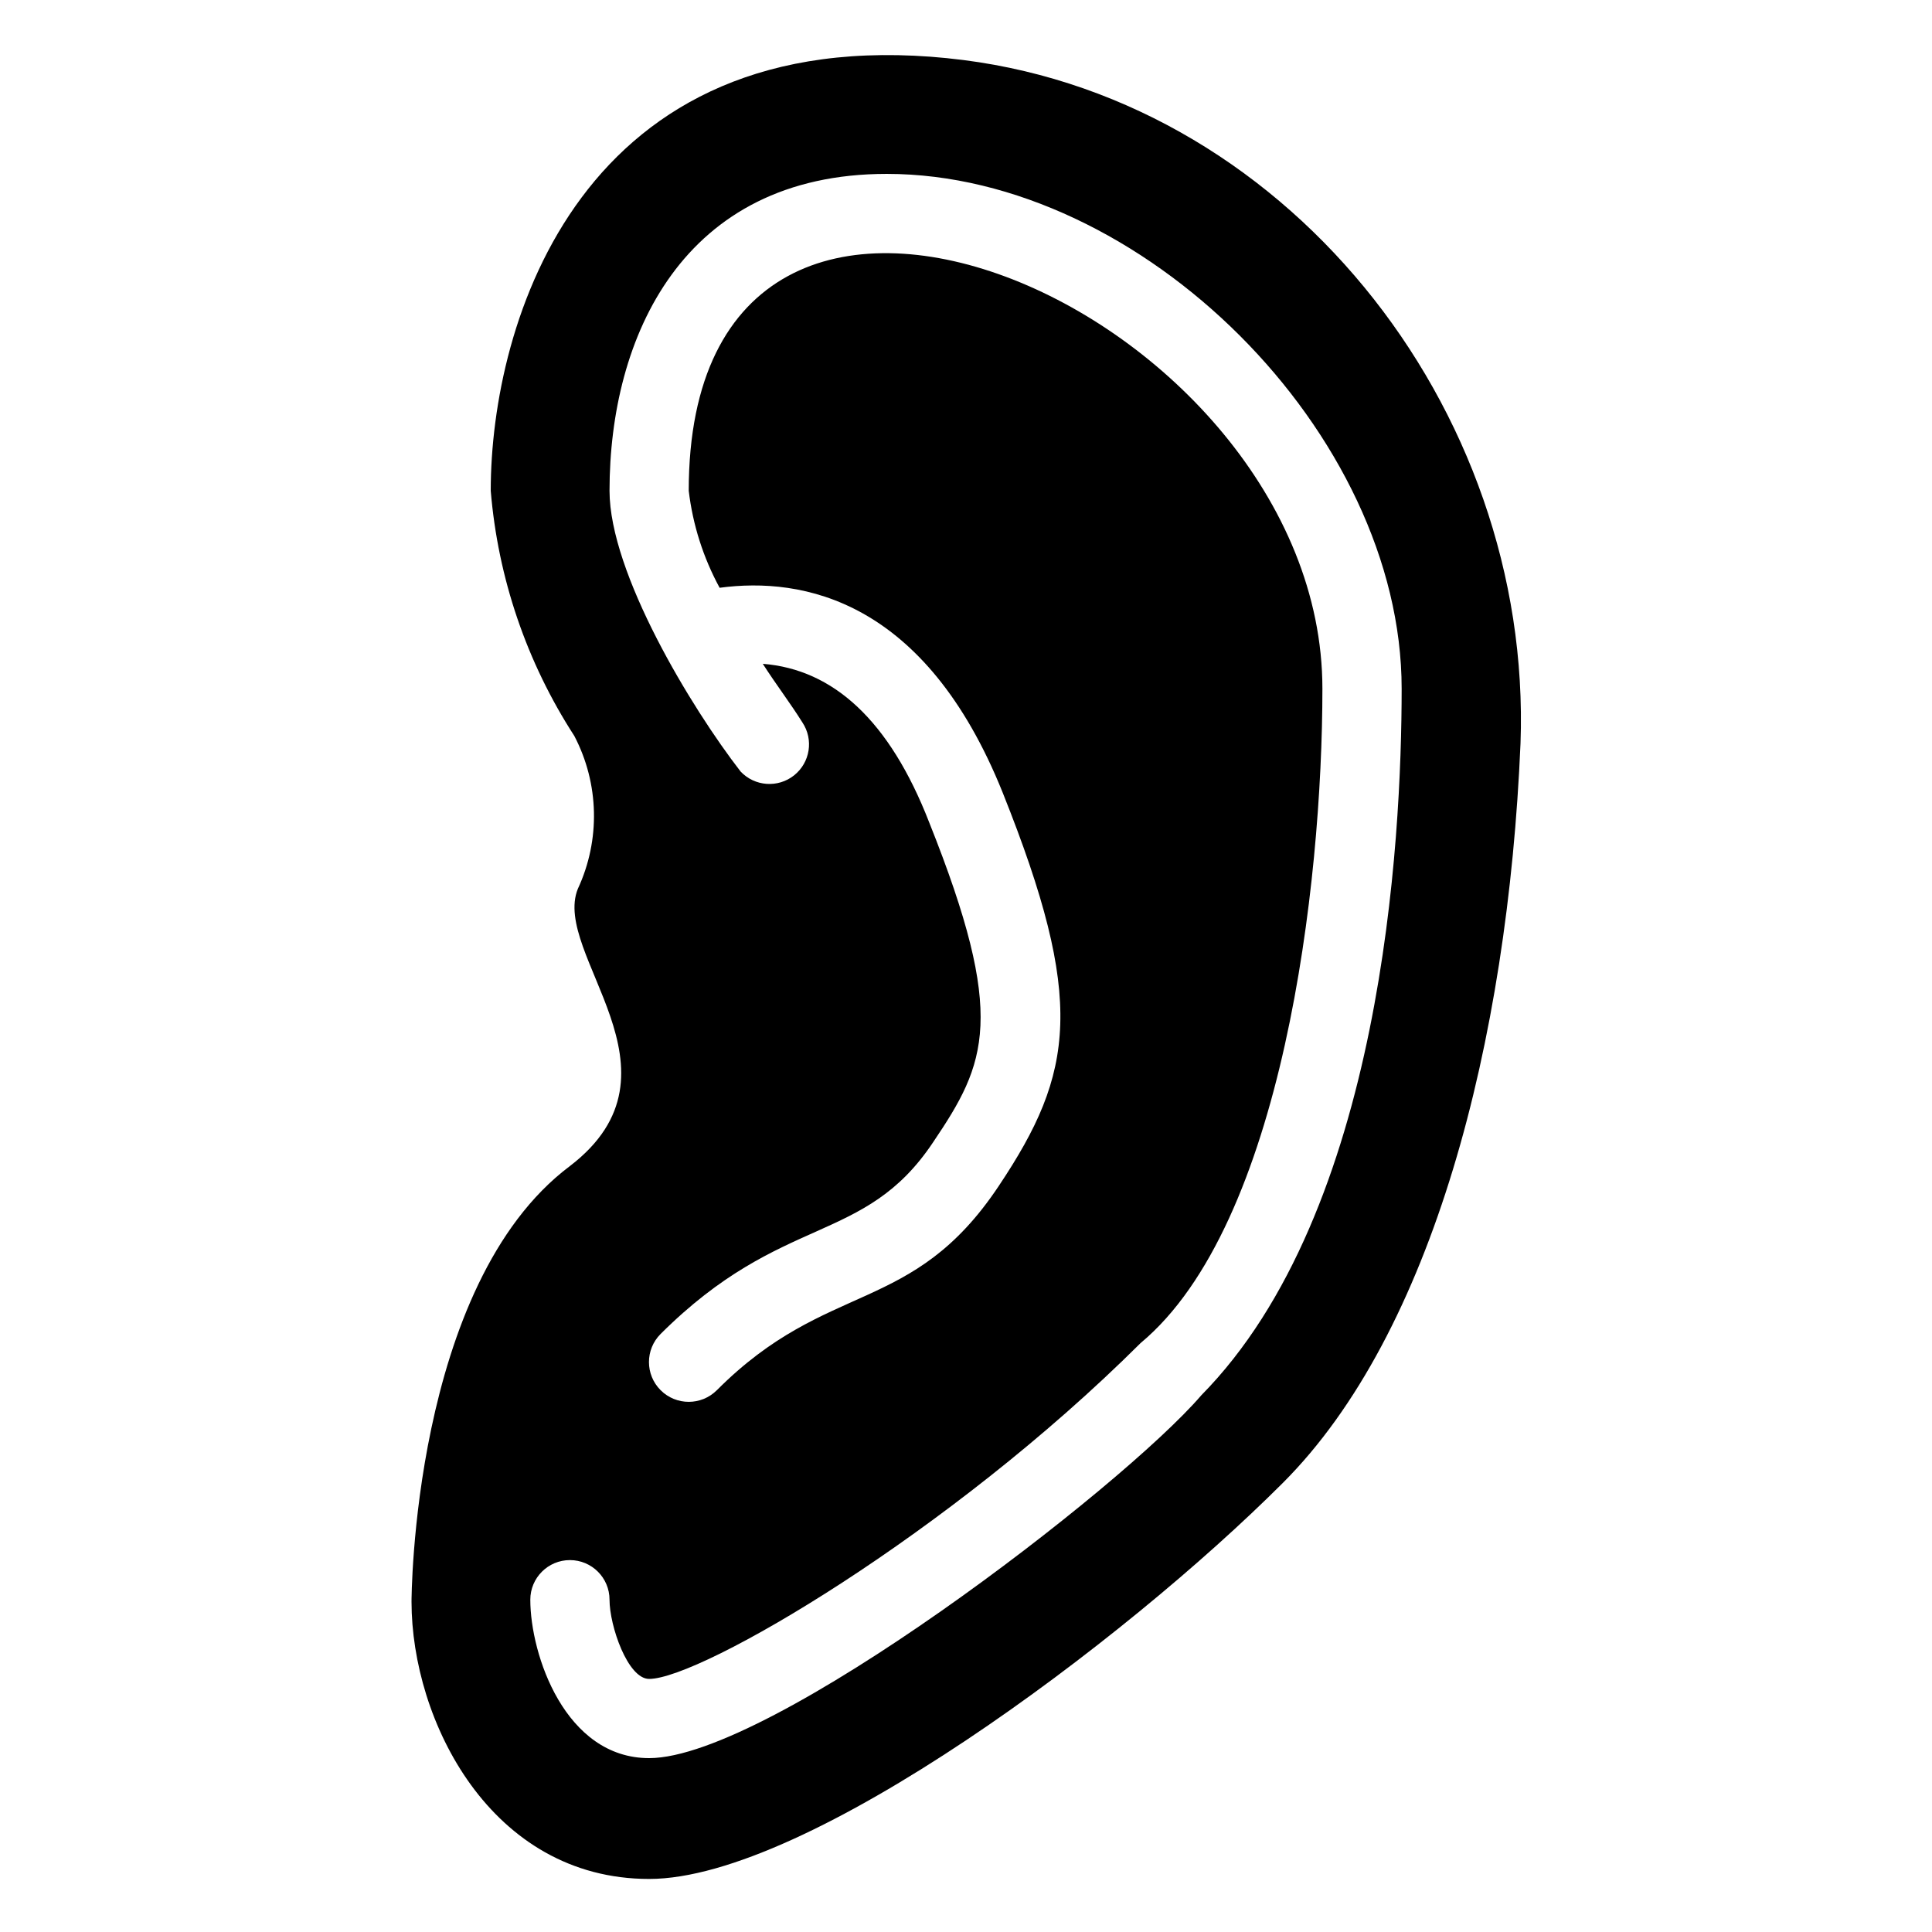 <?xml version="1.0" encoding="UTF-8"?>
<!-- Uploaded to: SVG Repo, www.svgrepo.com, Generator: SVG Repo Mixer Tools -->
<svg fill="#000000" width="800px" height="800px" version="1.1" viewBox="144 144 512 512" xmlns="http://www.w3.org/2000/svg">
 <path d="m395.17 159.43c-97.301-9.867-121.12 70.113-121.12 114.62 1.914 23.148 9.523 45.469 22.145 64.969 6.606 12.621 6.953 27.602 0.945 40.516-7.031 17.32 30.648 48.387-2.098 73.473-41.984 31.488-41.984 115.46-41.984 115.46 0 31.488 20.992 73.473 62.977 73.473s125.95-62.977 167.94-104.96c39.676-39.676 59.617-116.82 62.977-195.96 3.25-89.113-62.98-172.66-151.77-181.58zm67.176 354.35c-20.996 24.453-114.3 96.141-146.32 96.141-22.25 0-31.488-27.395-31.488-41.984 0-5.797 4.699-10.496 10.496-10.496 5.797 0 10.496 4.699 10.496 10.496 0 6.926 4.828 20.992 10.496 20.992 13.645 0 79.453-38.414 130.25-89.008 37.68-31.379 48.176-121.54 48.176-173.39 0-100.55-167.93-173.19-167.93-52.48 1.066 9.012 3.848 17.742 8.188 25.715 21.938-2.938 54.473 3.043 75.047 54.371 21.938 54.895 18.996 74.102-1.051 104.12-22.984 34.531-45.344 24.664-74.73 54.16l-0.004-0.004c-4.113 4.117-10.785 4.117-14.902 0-4.117-4.113-4.117-10.789 0-14.902 32.328-32.223 53.949-23.406 72.211-50.801 14.168-20.992 19.629-33.062-1.051-84.809-10.496-26.977-25.402-40.516-44.082-41.984 3.57 5.562 7.348 10.496 10.496 15.535 3.019 4.539 2.059 10.633-2.207 14.027-4.269 3.391-10.422 2.949-14.164-1.012-13.016-16.797-34.742-52.586-34.742-74.418 0-40.621 19.312-83.969 73.473-83.969 67.594 0 136.45 68.855 136.45 136.45-0.004 40.094-5.039 138.55-53.113 187.25z"/>
</svg>